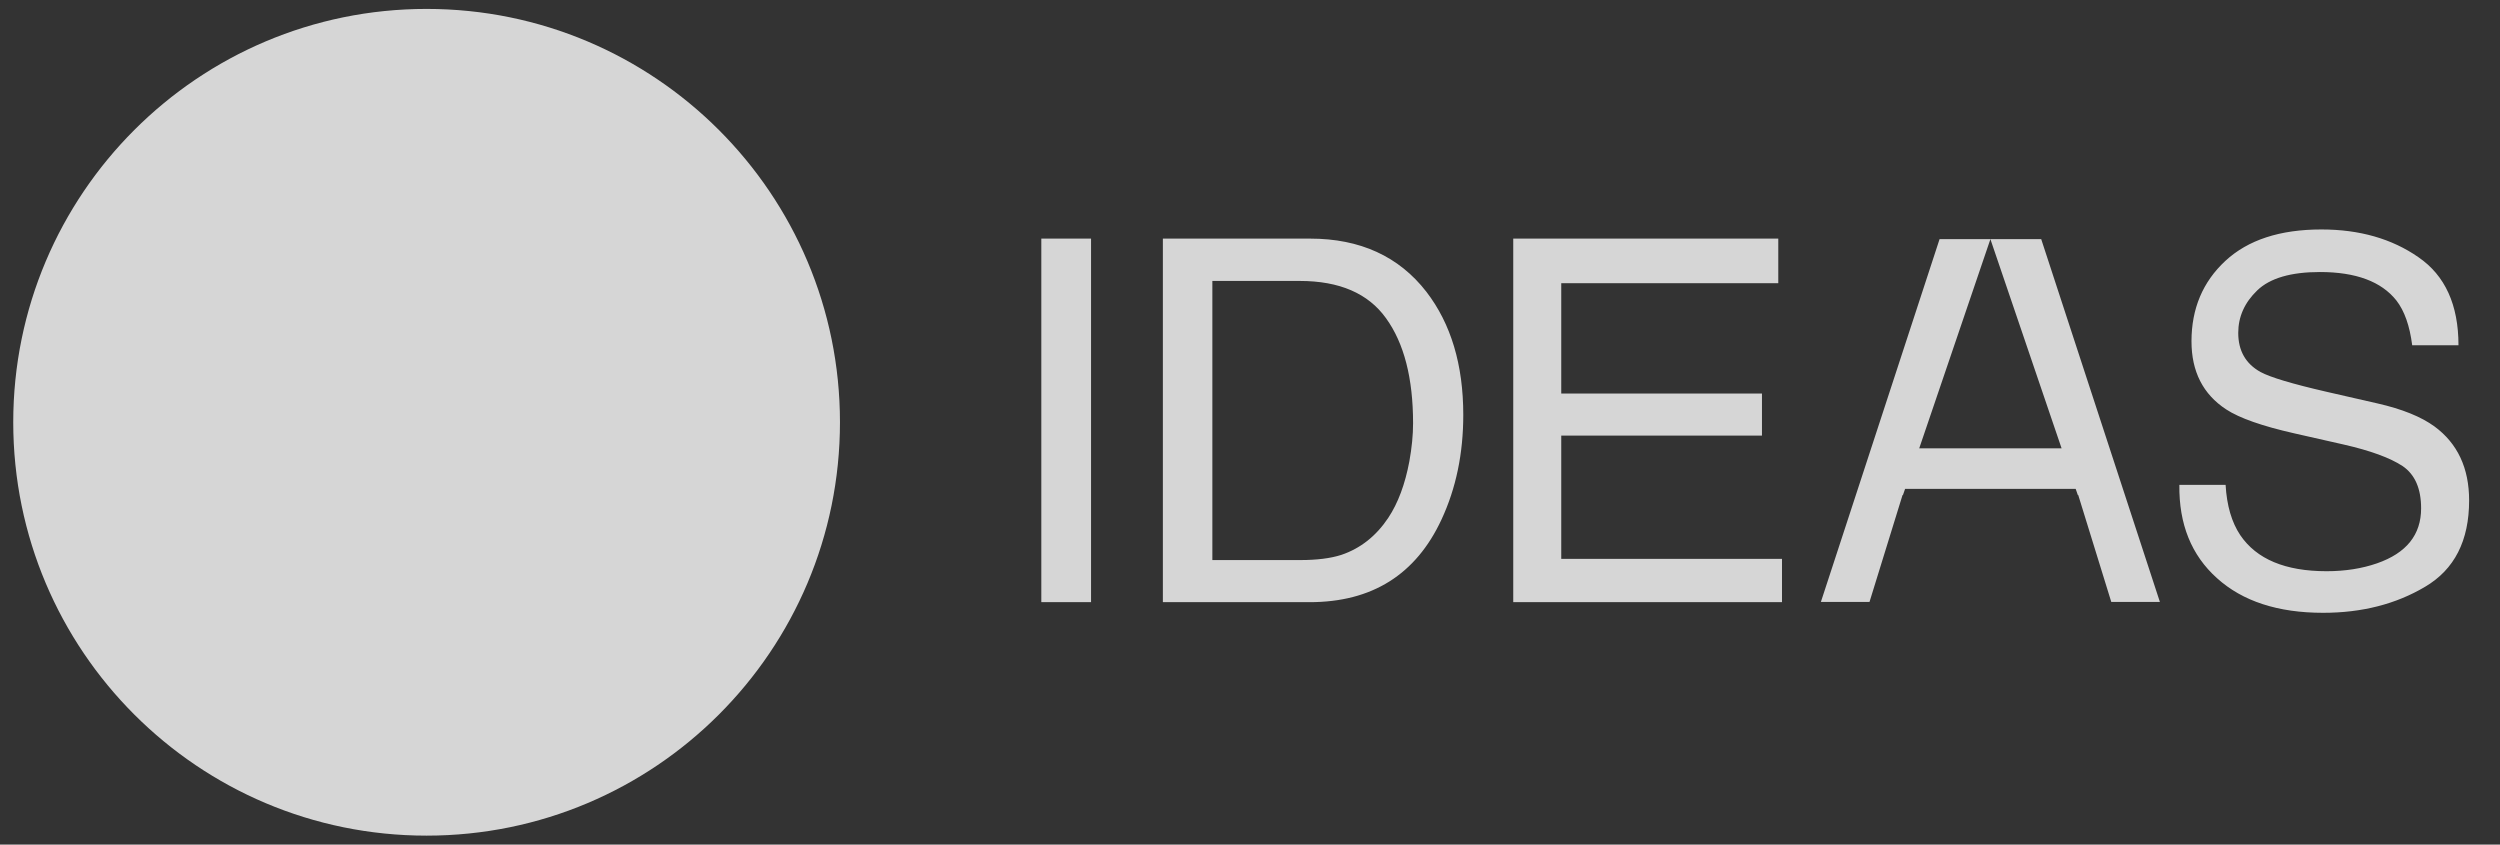 <?xml version="1.0" encoding="UTF-8"?> <svg xmlns="http://www.w3.org/2000/svg" width="74" height="25" viewBox="0 0 74 25" fill="none"><rect x="0" y="0" width="74" height="25" fill="#333333" stroke="none"/><path fill-rule="evenodd" clip-rule="evenodd" d="M12.627 24.735C19.385 24.735 24.863 19.257 24.863 12.499C24.863 5.742 19.385 0.264 12.627 0.264C5.87 0.264 0.392 5.742 0.392 12.499C0.392 19.257 5.87 24.735 12.627 24.735ZM65.878 14.352C65.912 14.962 66.057 15.458 66.311 15.839C66.794 16.552 67.646 16.908 68.867 16.908C69.414 16.908 69.912 16.83 70.361 16.674C71.231 16.371 71.665 15.829 71.665 15.047C71.665 14.461 71.482 14.044 71.116 13.795C70.745 13.551 70.163 13.338 69.372 13.158L67.915 12.828C66.963 12.613 66.288 12.376 65.893 12.117C65.209 11.668 64.868 10.997 64.868 10.103C64.868 9.136 65.202 8.343 65.871 7.722C66.54 7.102 67.487 6.792 68.713 6.792C69.841 6.792 70.798 7.066 71.585 7.613C72.376 8.155 72.771 9.024 72.771 10.22H71.401C71.328 9.644 71.172 9.202 70.933 8.894C70.488 8.333 69.734 8.052 68.669 8.052C67.81 8.052 67.192 8.233 66.816 8.594C66.44 8.955 66.252 9.375 66.252 9.854C66.252 10.381 66.472 10.767 66.911 11.011C67.199 11.168 67.851 11.363 68.867 11.597L70.376 11.942C71.104 12.108 71.665 12.335 72.061 12.623C72.744 13.126 73.086 13.856 73.086 14.813C73.086 16.005 72.652 16.857 71.782 17.369C70.918 17.882 69.912 18.139 68.764 18.139C67.426 18.139 66.379 17.797 65.622 17.113C64.865 16.434 64.494 15.514 64.509 14.352H65.878ZM30.823 7.063H32.295V17.824H30.823V12.443V7.063ZM38.486 16.578C38.98 16.578 39.385 16.527 39.702 16.425C40.269 16.234 40.733 15.868 41.094 15.326C41.382 14.891 41.59 14.335 41.717 13.656C41.79 13.25 41.827 12.874 41.827 12.528C41.827 11.194 41.56 10.159 41.028 9.422C40.501 8.684 39.648 8.316 38.472 8.316H35.886V16.578H38.486ZM34.421 7.063H38.779C40.259 7.063 41.407 7.588 42.222 8.638C42.95 9.585 43.313 10.799 43.313 12.279C43.313 13.421 43.099 14.454 42.669 15.377C41.912 17.008 40.611 17.824 38.765 17.824H34.421V7.063ZM52.637 7.063H44.792V17.824H52.747V16.542H46.213V12.894H52.154V11.649H46.213V8.382H52.637V7.063ZM53.898 17.818L57.411 7.079H58.154H58.897H58.916L56.809 13.27H61.023L58.916 7.079H58.934H59.677H60.42L63.933 17.818H62.494L61.516 14.654H61.504L61.44 14.47H56.391L56.327 14.654H56.315L55.337 17.818H53.898Z" fill="white" fill-opacity="0.8"></path></svg> 
